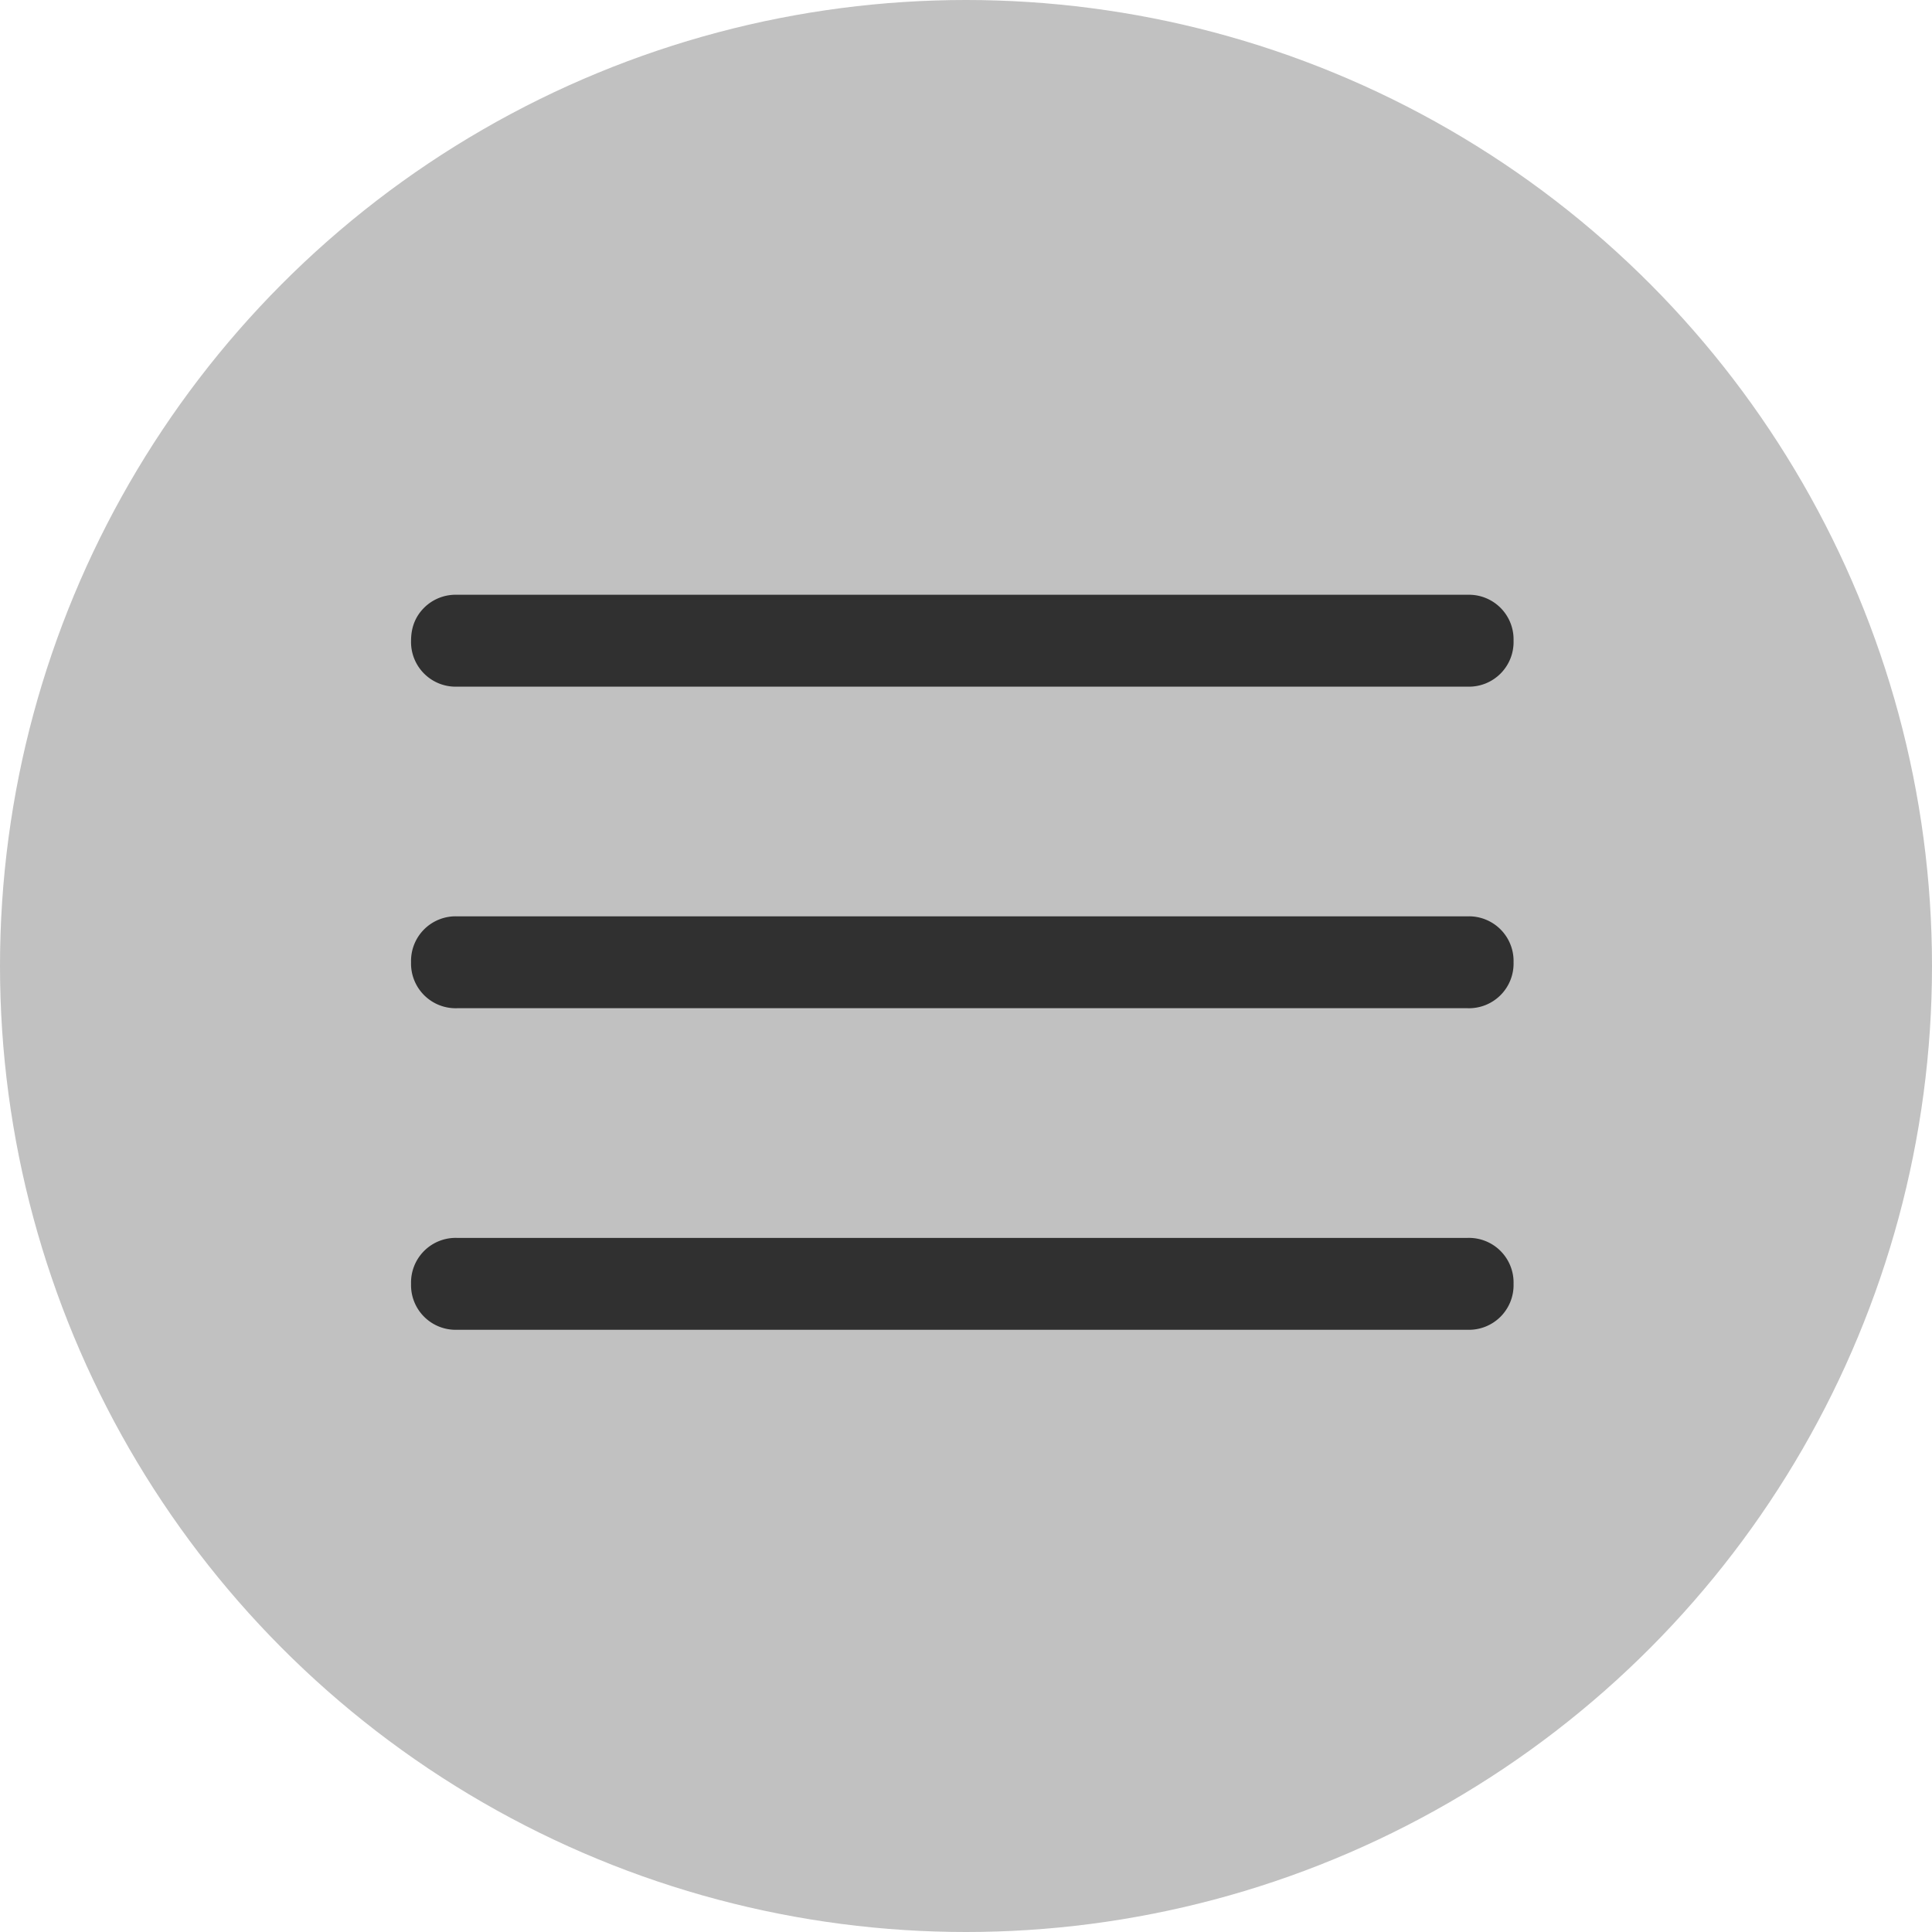 <svg width="34" height="34" viewBox="0 0 34 34" fill="#303030" xmlns="http://www.w3.org/2000/svg">
    <circle cx="17" cy="17" r="17" fill-opacity=".3" />
    <path
        d="M8.042 23.402a.785.785 0 01-.808-.808.785.785 0 01.808-.809h17.786a.785.785 0 01.808.809.785.785 0 01-.808.808H8.042zm0-5.659a.785.785 0 01-.808-.808.785.785 0 01.808-.809h17.786a.785.785 0 01.808.809.785.785 0 01-.808.808H8.042zm0-5.659a.785.785 0 01-.808-.808c0-.234.076-.427.229-.58a.785.785 0 01.58-.229h17.785a.785.785 0 01.808.809.785.785 0 01-.808.808H8.042z" />
</svg>